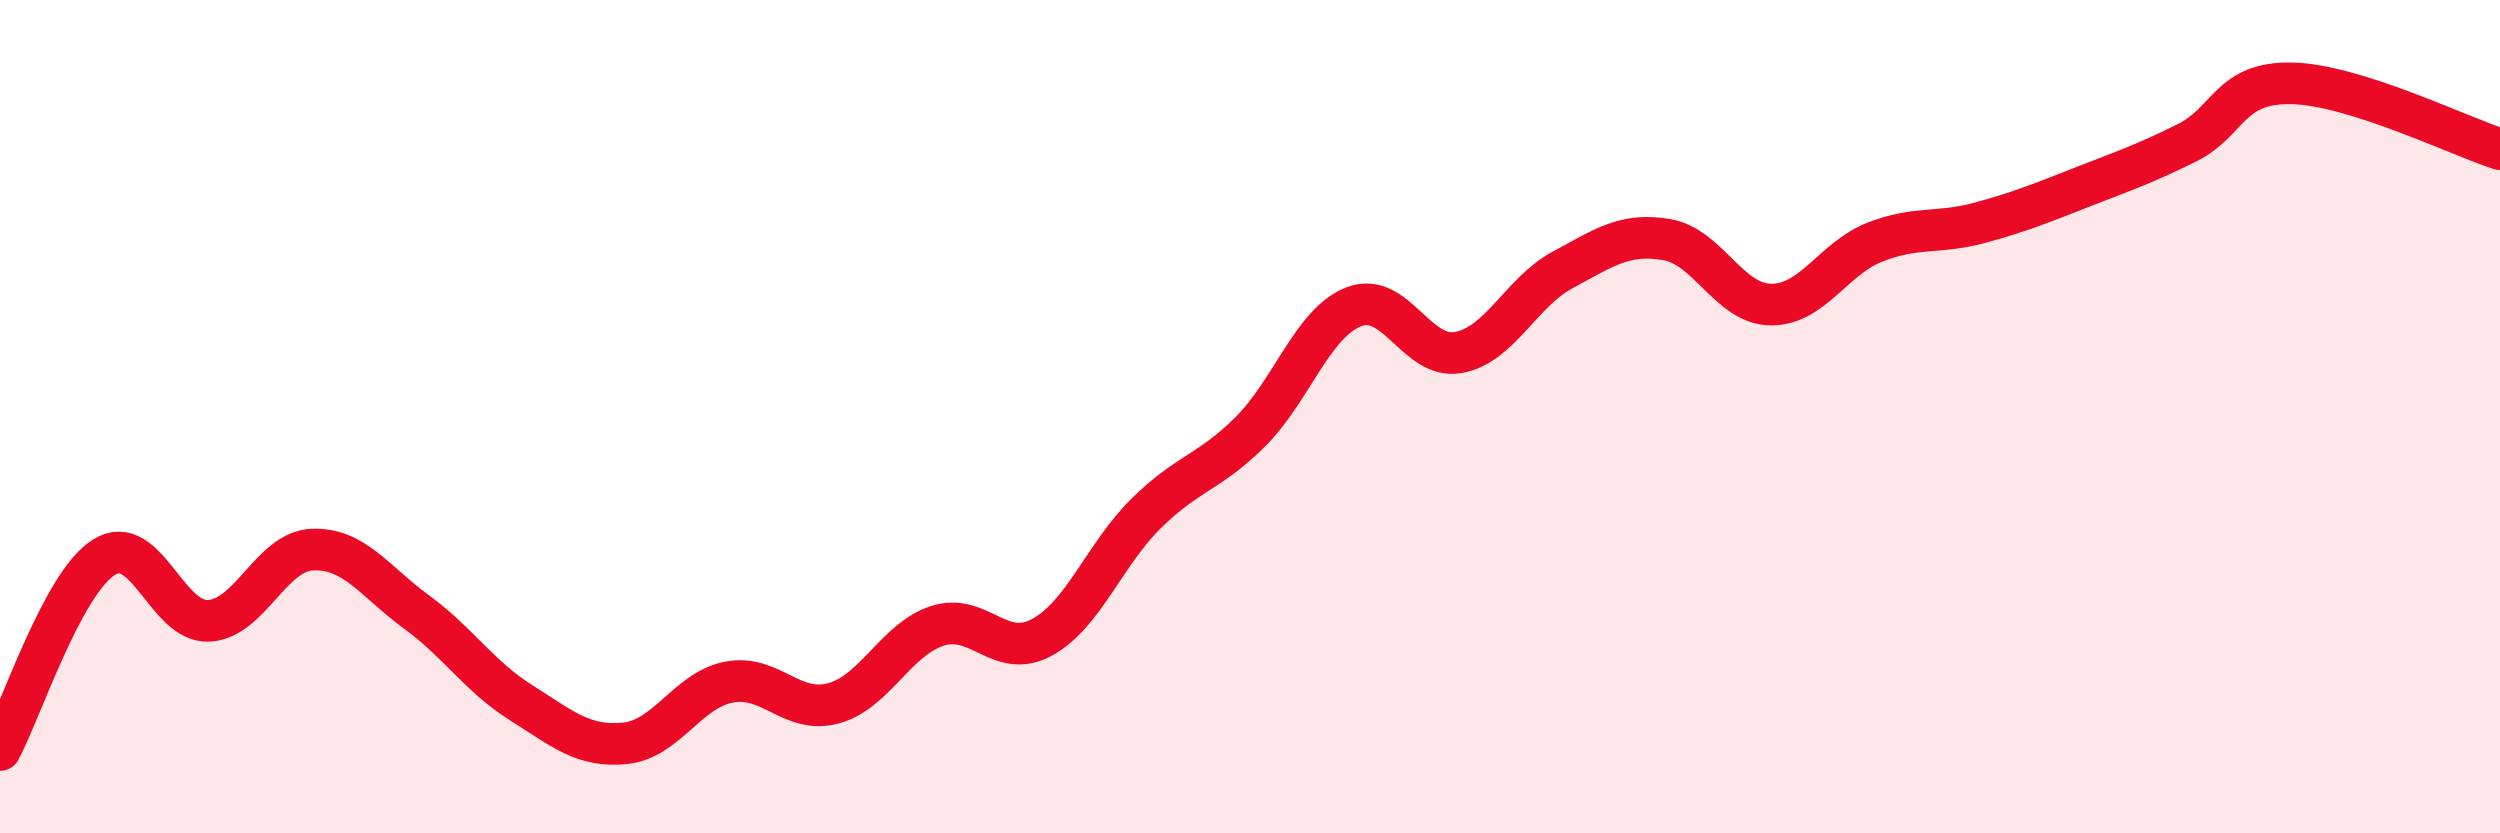 
    <svg width="60" height="20" viewBox="0 0 60 20" xmlns="http://www.w3.org/2000/svg">
      <path
        d="M 0,18 C 0.5,17.07 1.5,13.99 2.5,13.37 C 3.5,12.75 4,14.94 5,14.9 C 6,14.86 6.5,13.23 7.5,13.19 C 8.5,13.15 9,13.96 10,14.69 C 11,15.42 11.5,16.23 12.5,16.86 C 13.5,17.49 14,17.94 15,17.84 C 16,17.74 16.5,16.56 17.5,16.37 C 18.5,16.18 19,17.15 20,16.88 C 21,16.61 21.5,15.34 22.5,15.02 C 23.5,14.7 24,15.84 25,15.3 C 26,14.76 26.5,13.32 27.5,12.33 C 28.5,11.34 29,11.36 30,10.37 C 31,9.38 31.5,7.74 32.5,7.36 C 33.5,6.98 34,8.64 35,8.46 C 36,8.28 36.5,7.02 37.5,6.48 C 38.5,5.94 39,5.58 40,5.75 C 41,5.92 41.5,7.3 42.5,7.31 C 43.5,7.32 44,6.2 45,5.81 C 46,5.42 46.5,5.62 47.5,5.35 C 48.5,5.08 49,4.87 50,4.48 C 51,4.09 51.5,3.92 52.5,3.42 C 53.5,2.92 53.5,1.97 55,2 C 56.5,2.03 59,3.26 60,3.58L60 20L0 20Z"
        fill="#EB0A25"
        opacity="0.1"
        stroke-linecap="round"
        stroke-linejoin="round"
      />
      <path
        d="M 0,18 C 0.5,17.07 1.5,13.99 2.5,13.37 C 3.5,12.75 4,14.94 5,14.9 C 6,14.86 6.5,13.23 7.5,13.19 C 8.5,13.15 9,13.96 10,14.69 C 11,15.42 11.5,16.23 12.5,16.86 C 13.5,17.49 14,17.94 15,17.84 C 16,17.74 16.5,16.56 17.5,16.37 C 18.5,16.18 19,17.15 20,16.88 C 21,16.61 21.5,15.34 22.5,15.02 C 23.5,14.7 24,15.84 25,15.3 C 26,14.76 26.5,13.32 27.5,12.33 C 28.5,11.34 29,11.36 30,10.37 C 31,9.38 31.5,7.74 32.5,7.36 C 33.5,6.98 34,8.64 35,8.46 C 36,8.28 36.5,7.02 37.5,6.48 C 38.5,5.94 39,5.58 40,5.75 C 41,5.92 41.5,7.3 42.5,7.31 C 43.5,7.32 44,6.2 45,5.81 C 46,5.42 46.5,5.62 47.5,5.35 C 48.5,5.08 49,4.87 50,4.48 C 51,4.09 51.5,3.92 52.5,3.42 C 53.5,2.92 53.5,1.97 55,2 C 56.5,2.03 59,3.26 60,3.58"
        stroke="#EB0A25"
        stroke-width="1"
        fill="none"
        stroke-linecap="round"
        stroke-linejoin="round"
      />
    </svg>
  
